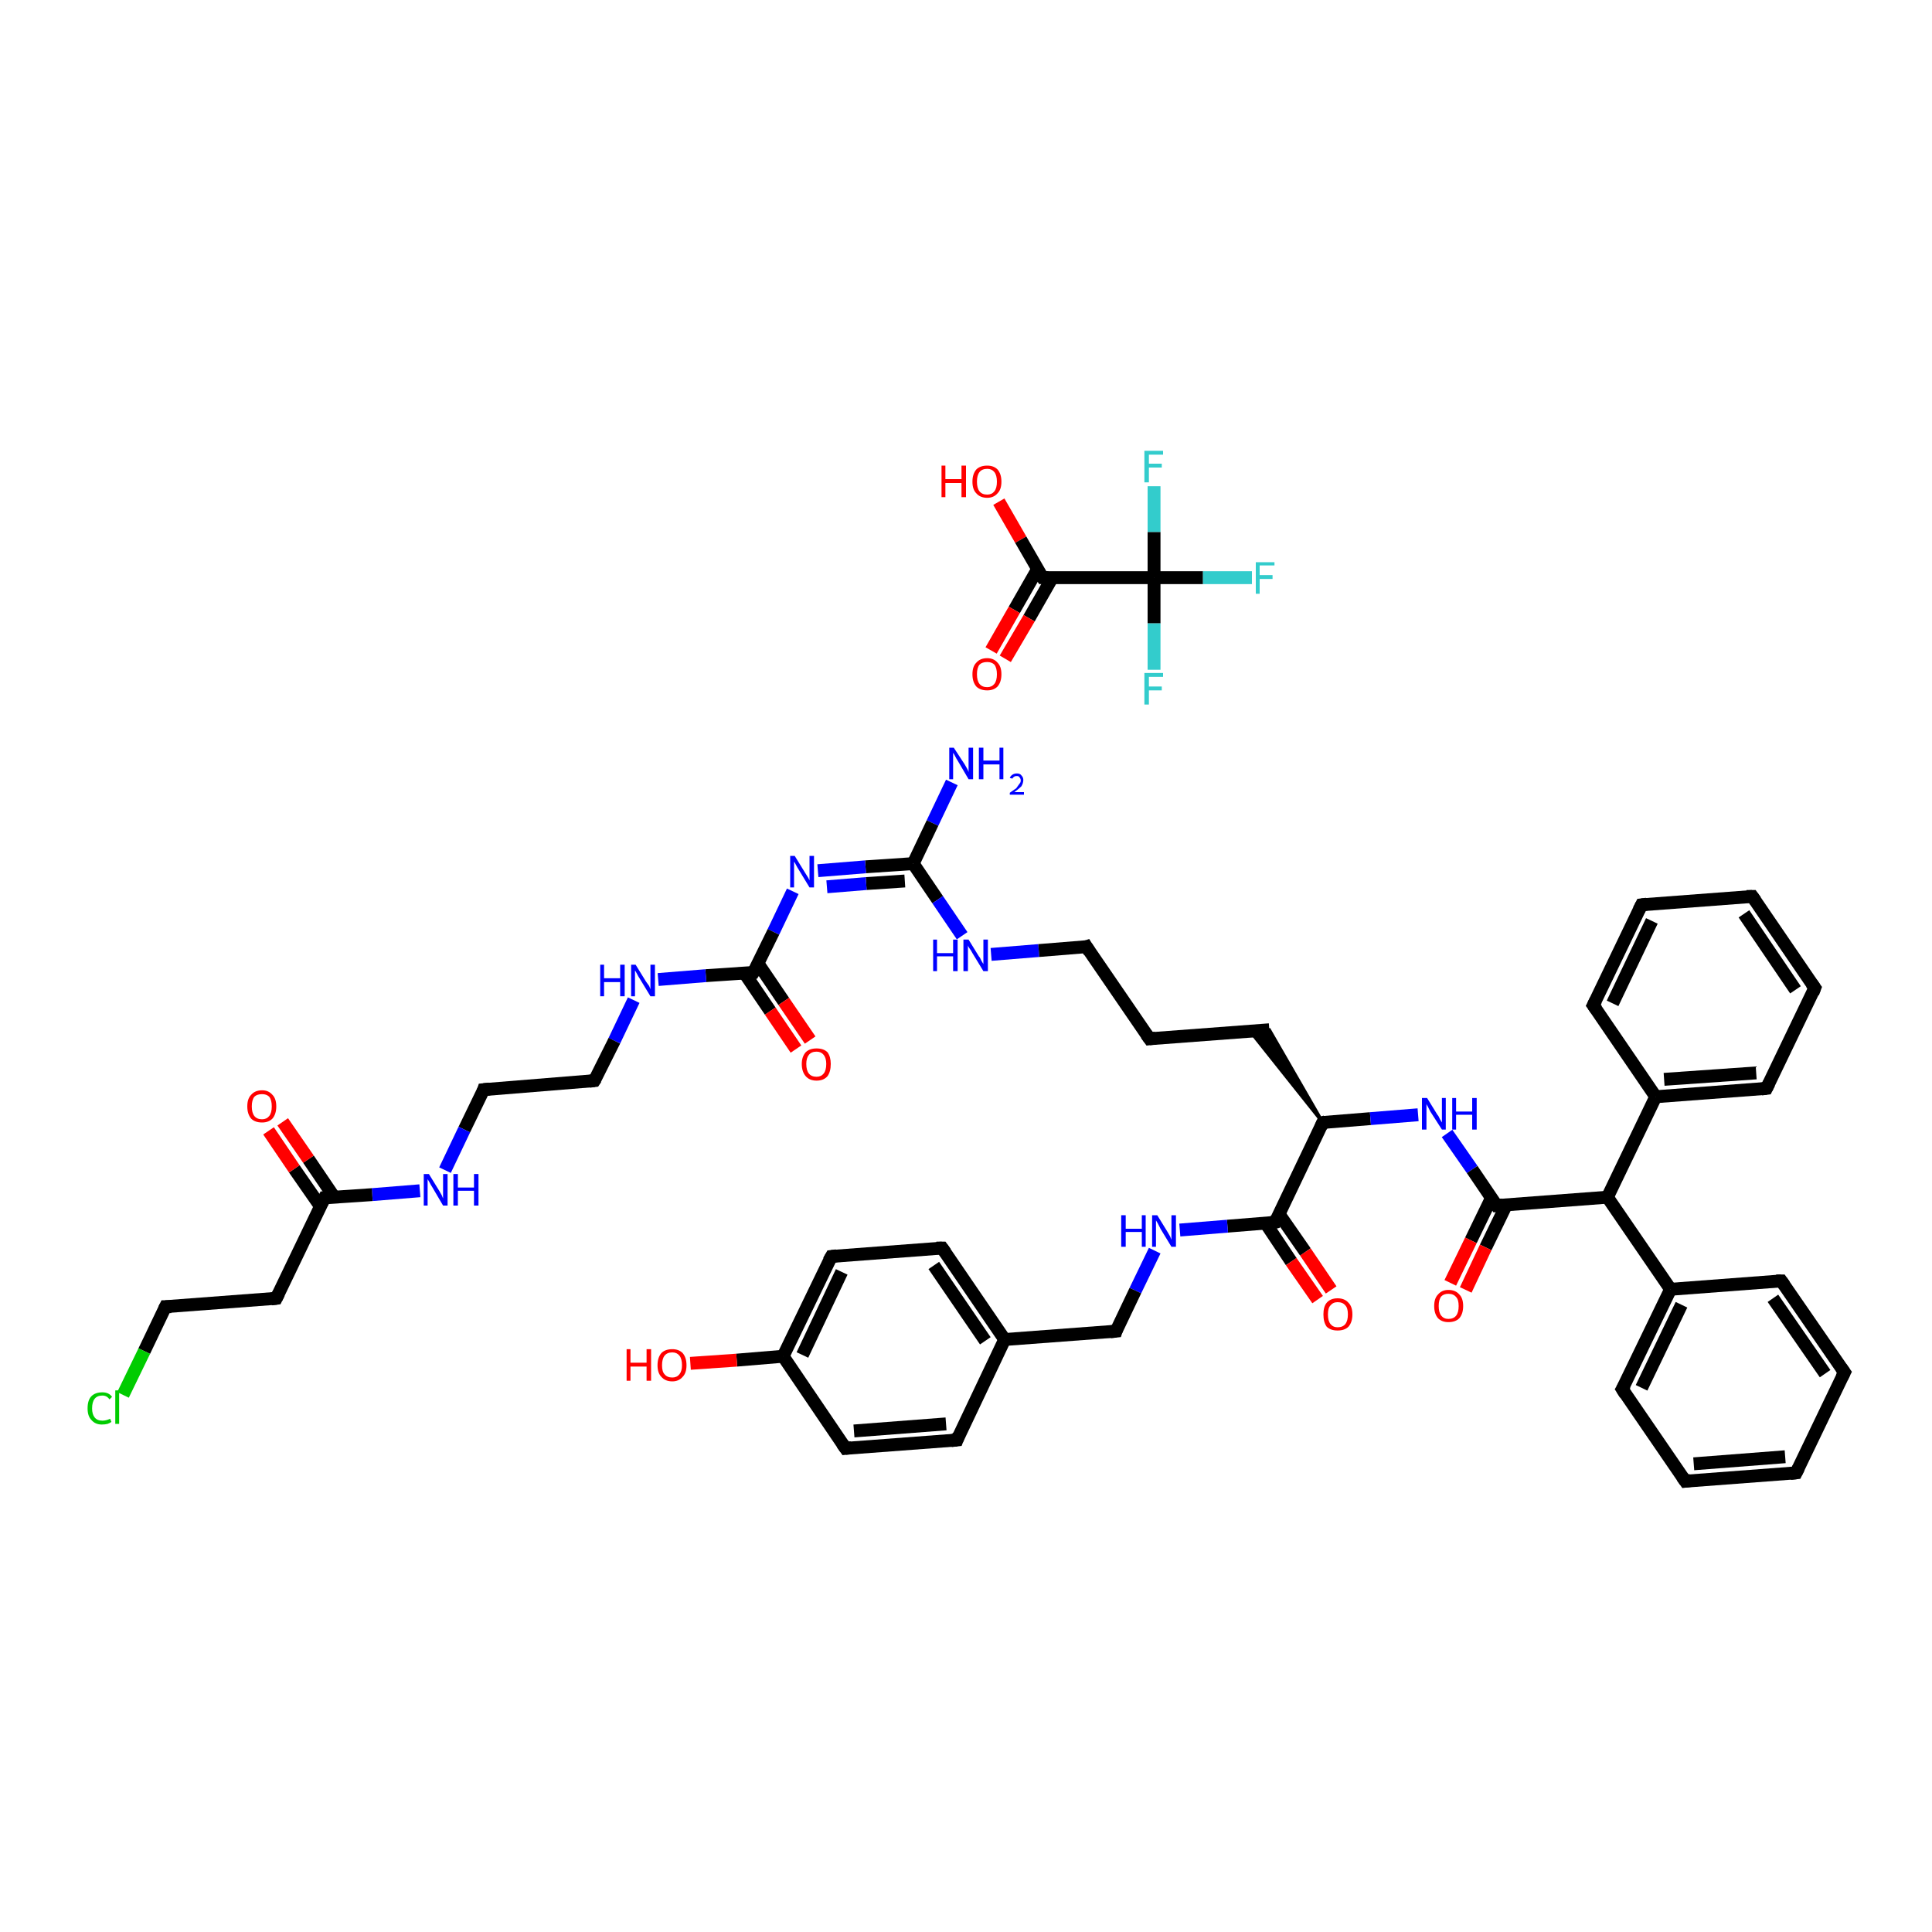 <?xml version='1.0' encoding='iso-8859-1'?>
<svg version='1.1' baseProfile='full'
              xmlns='http://www.w3.org/2000/svg'
                      xmlns:rdkit='http://www.rdkit.org/xml'
                      xmlns:xlink='http://www.w3.org/1999/xlink'
                  xml:space='preserve'
width='300px' height='300px' viewBox='0 0 300 300'>
<!-- END OF HEADER -->
<rect style='opacity:1.0;fill:#FFFFFF;stroke:none' width='300.0' height='300.0' x='0.0' y='0.0'> </rect>
<path class='bond-0 atom-0 atom-1' d='M 155.1,77.9 L 158.5,83.8' style='fill:none;fill-rule:evenodd;stroke:#FF0000;stroke-width:2.0px;stroke-linecap:butt;stroke-linejoin:miter;stroke-opacity:1' />
<path class='bond-0 atom-0 atom-1' d='M 158.5,83.8 L 161.9,89.7' style='fill:none;fill-rule:evenodd;stroke:#000000;stroke-width:2.0px;stroke-linecap:butt;stroke-linejoin:miter;stroke-opacity:1' />
<path class='bond-1 atom-1 atom-2' d='M 161.1,88.4 L 157.5,94.7' style='fill:none;fill-rule:evenodd;stroke:#000000;stroke-width:2.0px;stroke-linecap:butt;stroke-linejoin:miter;stroke-opacity:1' />
<path class='bond-1 atom-1 atom-2' d='M 157.5,94.7 L 153.9,101.0' style='fill:none;fill-rule:evenodd;stroke:#FF0000;stroke-width:2.0px;stroke-linecap:butt;stroke-linejoin:miter;stroke-opacity:1' />
<path class='bond-1 atom-1 atom-2' d='M 163.4,89.7 L 159.8,96.0' style='fill:none;fill-rule:evenodd;stroke:#000000;stroke-width:2.0px;stroke-linecap:butt;stroke-linejoin:miter;stroke-opacity:1' />
<path class='bond-1 atom-1 atom-2' d='M 159.8,96.0 L 156.1,102.3' style='fill:none;fill-rule:evenodd;stroke:#FF0000;stroke-width:2.0px;stroke-linecap:butt;stroke-linejoin:miter;stroke-opacity:1' />
<path class='bond-2 atom-1 atom-3' d='M 161.9,89.7 L 179.2,89.7' style='fill:none;fill-rule:evenodd;stroke:#000000;stroke-width:2.0px;stroke-linecap:butt;stroke-linejoin:miter;stroke-opacity:1' />
<path class='bond-3 atom-3 atom-4' d='M 179.2,89.7 L 186.8,89.7' style='fill:none;fill-rule:evenodd;stroke:#000000;stroke-width:2.0px;stroke-linecap:butt;stroke-linejoin:miter;stroke-opacity:1' />
<path class='bond-3 atom-3 atom-4' d='M 186.8,89.7 L 194.4,89.7' style='fill:none;fill-rule:evenodd;stroke:#33CCCC;stroke-width:2.0px;stroke-linecap:butt;stroke-linejoin:miter;stroke-opacity:1' />
<path class='bond-4 atom-3 atom-5' d='M 179.2,89.7 L 179.2,96.8' style='fill:none;fill-rule:evenodd;stroke:#000000;stroke-width:2.0px;stroke-linecap:butt;stroke-linejoin:miter;stroke-opacity:1' />
<path class='bond-4 atom-3 atom-5' d='M 179.2,96.8 L 179.2,104.0' style='fill:none;fill-rule:evenodd;stroke:#33CCCC;stroke-width:2.0px;stroke-linecap:butt;stroke-linejoin:miter;stroke-opacity:1' />
<path class='bond-5 atom-3 atom-6' d='M 179.2,89.7 L 179.2,82.6' style='fill:none;fill-rule:evenodd;stroke:#000000;stroke-width:2.0px;stroke-linecap:butt;stroke-linejoin:miter;stroke-opacity:1' />
<path class='bond-5 atom-3 atom-6' d='M 179.2,82.6 L 179.2,75.5' style='fill:none;fill-rule:evenodd;stroke:#33CCCC;stroke-width:2.0px;stroke-linecap:butt;stroke-linejoin:miter;stroke-opacity:1' />
<path class='bond-6 atom-7 atom-8' d='M 147.8,121.5 L 144.8,127.8' style='fill:none;fill-rule:evenodd;stroke:#0000FF;stroke-width:2.0px;stroke-linecap:butt;stroke-linejoin:miter;stroke-opacity:1' />
<path class='bond-6 atom-7 atom-8' d='M 144.8,127.8 L 141.8,134.1' style='fill:none;fill-rule:evenodd;stroke:#000000;stroke-width:2.0px;stroke-linecap:butt;stroke-linejoin:miter;stroke-opacity:1' />
<path class='bond-7 atom-8 atom-9' d='M 141.8,134.1 L 145.6,139.7' style='fill:none;fill-rule:evenodd;stroke:#000000;stroke-width:2.0px;stroke-linecap:butt;stroke-linejoin:miter;stroke-opacity:1' />
<path class='bond-7 atom-8 atom-9' d='M 145.6,139.7 L 149.4,145.3' style='fill:none;fill-rule:evenodd;stroke:#0000FF;stroke-width:2.0px;stroke-linecap:butt;stroke-linejoin:miter;stroke-opacity:1' />
<path class='bond-8 atom-9 atom-10' d='M 153.9,148.2 L 161.3,147.6' style='fill:none;fill-rule:evenodd;stroke:#0000FF;stroke-width:2.0px;stroke-linecap:butt;stroke-linejoin:miter;stroke-opacity:1' />
<path class='bond-8 atom-9 atom-10' d='M 161.3,147.6 L 168.7,147.0' style='fill:none;fill-rule:evenodd;stroke:#000000;stroke-width:2.0px;stroke-linecap:butt;stroke-linejoin:miter;stroke-opacity:1' />
<path class='bond-9 atom-10 atom-11' d='M 168.7,147.0 L 178.5,161.3' style='fill:none;fill-rule:evenodd;stroke:#000000;stroke-width:2.0px;stroke-linecap:butt;stroke-linejoin:miter;stroke-opacity:1' />
<path class='bond-10 atom-11 atom-12' d='M 178.5,161.3 L 197.1,159.9' style='fill:none;fill-rule:evenodd;stroke:#000000;stroke-width:2.0px;stroke-linecap:butt;stroke-linejoin:miter;stroke-opacity:1' />
<path class='bond-11 atom-13 atom-12' d='M 205.4,174.3 L 194.1,160.1 L 197.1,159.9 Z' style='fill:#000000;fill-rule:evenodd;fill-opacity:1;stroke:#000000;stroke-width:0.5px;stroke-linecap:butt;stroke-linejoin:miter;stroke-opacity:1;' />
<path class='bond-12 atom-13 atom-14' d='M 205.4,174.3 L 212.8,173.7' style='fill:none;fill-rule:evenodd;stroke:#000000;stroke-width:2.0px;stroke-linecap:butt;stroke-linejoin:miter;stroke-opacity:1' />
<path class='bond-12 atom-13 atom-14' d='M 212.8,173.7 L 220.2,173.1' style='fill:none;fill-rule:evenodd;stroke:#0000FF;stroke-width:2.0px;stroke-linecap:butt;stroke-linejoin:miter;stroke-opacity:1' />
<path class='bond-13 atom-14 atom-15' d='M 224.7,176.0 L 228.6,181.6' style='fill:none;fill-rule:evenodd;stroke:#0000FF;stroke-width:2.0px;stroke-linecap:butt;stroke-linejoin:miter;stroke-opacity:1' />
<path class='bond-13 atom-14 atom-15' d='M 228.6,181.6 L 232.4,187.2' style='fill:none;fill-rule:evenodd;stroke:#000000;stroke-width:2.0px;stroke-linecap:butt;stroke-linejoin:miter;stroke-opacity:1' />
<path class='bond-14 atom-15 atom-16' d='M 231.6,186.0 L 228.4,192.6' style='fill:none;fill-rule:evenodd;stroke:#000000;stroke-width:2.0px;stroke-linecap:butt;stroke-linejoin:miter;stroke-opacity:1' />
<path class='bond-14 atom-15 atom-16' d='M 228.4,192.6 L 225.2,199.2' style='fill:none;fill-rule:evenodd;stroke:#FF0000;stroke-width:2.0px;stroke-linecap:butt;stroke-linejoin:miter;stroke-opacity:1' />
<path class='bond-14 atom-15 atom-16' d='M 233.9,187.1 L 230.7,193.7' style='fill:none;fill-rule:evenodd;stroke:#000000;stroke-width:2.0px;stroke-linecap:butt;stroke-linejoin:miter;stroke-opacity:1' />
<path class='bond-14 atom-15 atom-16' d='M 230.7,193.7 L 227.6,200.3' style='fill:none;fill-rule:evenodd;stroke:#FF0000;stroke-width:2.0px;stroke-linecap:butt;stroke-linejoin:miter;stroke-opacity:1' />
<path class='bond-15 atom-15 atom-17' d='M 232.4,187.2 L 249.6,185.9' style='fill:none;fill-rule:evenodd;stroke:#000000;stroke-width:2.0px;stroke-linecap:butt;stroke-linejoin:miter;stroke-opacity:1' />
<path class='bond-16 atom-17 atom-18' d='M 249.6,185.9 L 259.4,200.2' style='fill:none;fill-rule:evenodd;stroke:#000000;stroke-width:2.0px;stroke-linecap:butt;stroke-linejoin:miter;stroke-opacity:1' />
<path class='bond-17 atom-18 atom-19' d='M 259.4,200.2 L 251.9,215.7' style='fill:none;fill-rule:evenodd;stroke:#000000;stroke-width:2.0px;stroke-linecap:butt;stroke-linejoin:miter;stroke-opacity:1' />
<path class='bond-17 atom-18 atom-19' d='M 261.1,202.6 L 254.9,215.5' style='fill:none;fill-rule:evenodd;stroke:#000000;stroke-width:2.0px;stroke-linecap:butt;stroke-linejoin:miter;stroke-opacity:1' />
<path class='bond-18 atom-19 atom-20' d='M 251.9,215.7 L 261.7,230.0' style='fill:none;fill-rule:evenodd;stroke:#000000;stroke-width:2.0px;stroke-linecap:butt;stroke-linejoin:miter;stroke-opacity:1' />
<path class='bond-19 atom-20 atom-21' d='M 261.7,230.0 L 278.9,228.7' style='fill:none;fill-rule:evenodd;stroke:#000000;stroke-width:2.0px;stroke-linecap:butt;stroke-linejoin:miter;stroke-opacity:1' />
<path class='bond-19 atom-20 atom-21' d='M 263.0,227.3 L 277.2,226.2' style='fill:none;fill-rule:evenodd;stroke:#000000;stroke-width:2.0px;stroke-linecap:butt;stroke-linejoin:miter;stroke-opacity:1' />
<path class='bond-20 atom-21 atom-22' d='M 278.9,228.7 L 286.4,213.1' style='fill:none;fill-rule:evenodd;stroke:#000000;stroke-width:2.0px;stroke-linecap:butt;stroke-linejoin:miter;stroke-opacity:1' />
<path class='bond-21 atom-22 atom-23' d='M 286.4,213.1 L 276.6,198.9' style='fill:none;fill-rule:evenodd;stroke:#000000;stroke-width:2.0px;stroke-linecap:butt;stroke-linejoin:miter;stroke-opacity:1' />
<path class='bond-21 atom-22 atom-23' d='M 283.4,213.3 L 275.3,201.6' style='fill:none;fill-rule:evenodd;stroke:#000000;stroke-width:2.0px;stroke-linecap:butt;stroke-linejoin:miter;stroke-opacity:1' />
<path class='bond-22 atom-17 atom-24' d='M 249.6,185.9 L 257.1,170.3' style='fill:none;fill-rule:evenodd;stroke:#000000;stroke-width:2.0px;stroke-linecap:butt;stroke-linejoin:miter;stroke-opacity:1' />
<path class='bond-23 atom-24 atom-25' d='M 257.1,170.3 L 274.3,169.0' style='fill:none;fill-rule:evenodd;stroke:#000000;stroke-width:2.0px;stroke-linecap:butt;stroke-linejoin:miter;stroke-opacity:1' />
<path class='bond-23 atom-24 atom-25' d='M 258.4,167.6 L 272.7,166.6' style='fill:none;fill-rule:evenodd;stroke:#000000;stroke-width:2.0px;stroke-linecap:butt;stroke-linejoin:miter;stroke-opacity:1' />
<path class='bond-24 atom-25 atom-26' d='M 274.3,169.0 L 281.8,153.4' style='fill:none;fill-rule:evenodd;stroke:#000000;stroke-width:2.0px;stroke-linecap:butt;stroke-linejoin:miter;stroke-opacity:1' />
<path class='bond-25 atom-26 atom-27' d='M 281.8,153.4 L 272.1,139.2' style='fill:none;fill-rule:evenodd;stroke:#000000;stroke-width:2.0px;stroke-linecap:butt;stroke-linejoin:miter;stroke-opacity:1' />
<path class='bond-25 atom-26 atom-27' d='M 278.8,153.7 L 270.8,141.9' style='fill:none;fill-rule:evenodd;stroke:#000000;stroke-width:2.0px;stroke-linecap:butt;stroke-linejoin:miter;stroke-opacity:1' />
<path class='bond-26 atom-27 atom-28' d='M 272.1,139.2 L 254.9,140.5' style='fill:none;fill-rule:evenodd;stroke:#000000;stroke-width:2.0px;stroke-linecap:butt;stroke-linejoin:miter;stroke-opacity:1' />
<path class='bond-27 atom-28 atom-29' d='M 254.9,140.5 L 247.4,156.1' style='fill:none;fill-rule:evenodd;stroke:#000000;stroke-width:2.0px;stroke-linecap:butt;stroke-linejoin:miter;stroke-opacity:1' />
<path class='bond-27 atom-28 atom-29' d='M 256.5,143.0 L 250.4,155.8' style='fill:none;fill-rule:evenodd;stroke:#000000;stroke-width:2.0px;stroke-linecap:butt;stroke-linejoin:miter;stroke-opacity:1' />
<path class='bond-28 atom-13 atom-30' d='M 205.4,174.3 L 198.0,189.8' style='fill:none;fill-rule:evenodd;stroke:#000000;stroke-width:2.0px;stroke-linecap:butt;stroke-linejoin:miter;stroke-opacity:1' />
<path class='bond-29 atom-30 atom-31' d='M 196.5,189.9 L 200.5,195.9' style='fill:none;fill-rule:evenodd;stroke:#000000;stroke-width:2.0px;stroke-linecap:butt;stroke-linejoin:miter;stroke-opacity:1' />
<path class='bond-29 atom-30 atom-31' d='M 200.5,195.9 L 204.6,201.8' style='fill:none;fill-rule:evenodd;stroke:#FF0000;stroke-width:2.0px;stroke-linecap:butt;stroke-linejoin:miter;stroke-opacity:1' />
<path class='bond-29 atom-30 atom-31' d='M 198.6,188.5 L 202.7,194.4' style='fill:none;fill-rule:evenodd;stroke:#000000;stroke-width:2.0px;stroke-linecap:butt;stroke-linejoin:miter;stroke-opacity:1' />
<path class='bond-29 atom-30 atom-31' d='M 202.7,194.4 L 206.7,200.3' style='fill:none;fill-rule:evenodd;stroke:#FF0000;stroke-width:2.0px;stroke-linecap:butt;stroke-linejoin:miter;stroke-opacity:1' />
<path class='bond-30 atom-30 atom-32' d='M 198.0,189.8 L 190.6,190.4' style='fill:none;fill-rule:evenodd;stroke:#000000;stroke-width:2.0px;stroke-linecap:butt;stroke-linejoin:miter;stroke-opacity:1' />
<path class='bond-30 atom-30 atom-32' d='M 190.6,190.4 L 183.2,191.0' style='fill:none;fill-rule:evenodd;stroke:#0000FF;stroke-width:2.0px;stroke-linecap:butt;stroke-linejoin:miter;stroke-opacity:1' />
<path class='bond-31 atom-32 atom-33' d='M 179.3,194.2 L 176.3,200.4' style='fill:none;fill-rule:evenodd;stroke:#0000FF;stroke-width:2.0px;stroke-linecap:butt;stroke-linejoin:miter;stroke-opacity:1' />
<path class='bond-31 atom-32 atom-33' d='M 176.3,200.4 L 173.3,206.7' style='fill:none;fill-rule:evenodd;stroke:#000000;stroke-width:2.0px;stroke-linecap:butt;stroke-linejoin:miter;stroke-opacity:1' />
<path class='bond-32 atom-33 atom-34' d='M 173.3,206.7 L 156.0,208.0' style='fill:none;fill-rule:evenodd;stroke:#000000;stroke-width:2.0px;stroke-linecap:butt;stroke-linejoin:miter;stroke-opacity:1' />
<path class='bond-33 atom-34 atom-35' d='M 156.0,208.0 L 146.3,193.8' style='fill:none;fill-rule:evenodd;stroke:#000000;stroke-width:2.0px;stroke-linecap:butt;stroke-linejoin:miter;stroke-opacity:1' />
<path class='bond-33 atom-34 atom-35' d='M 153.0,208.2 L 145.0,196.5' style='fill:none;fill-rule:evenodd;stroke:#000000;stroke-width:2.0px;stroke-linecap:butt;stroke-linejoin:miter;stroke-opacity:1' />
<path class='bond-34 atom-35 atom-36' d='M 146.3,193.8 L 129.1,195.1' style='fill:none;fill-rule:evenodd;stroke:#000000;stroke-width:2.0px;stroke-linecap:butt;stroke-linejoin:miter;stroke-opacity:1' />
<path class='bond-35 atom-36 atom-37' d='M 129.1,195.1 L 121.6,210.6' style='fill:none;fill-rule:evenodd;stroke:#000000;stroke-width:2.0px;stroke-linecap:butt;stroke-linejoin:miter;stroke-opacity:1' />
<path class='bond-35 atom-36 atom-37' d='M 130.7,197.5 L 124.6,210.4' style='fill:none;fill-rule:evenodd;stroke:#000000;stroke-width:2.0px;stroke-linecap:butt;stroke-linejoin:miter;stroke-opacity:1' />
<path class='bond-36 atom-37 atom-38' d='M 121.6,210.6 L 114.4,211.2' style='fill:none;fill-rule:evenodd;stroke:#000000;stroke-width:2.0px;stroke-linecap:butt;stroke-linejoin:miter;stroke-opacity:1' />
<path class='bond-36 atom-37 atom-38' d='M 114.4,211.2 L 107.2,211.7' style='fill:none;fill-rule:evenodd;stroke:#FF0000;stroke-width:2.0px;stroke-linecap:butt;stroke-linejoin:miter;stroke-opacity:1' />
<path class='bond-37 atom-37 atom-39' d='M 121.6,210.6 L 131.3,224.9' style='fill:none;fill-rule:evenodd;stroke:#000000;stroke-width:2.0px;stroke-linecap:butt;stroke-linejoin:miter;stroke-opacity:1' />
<path class='bond-38 atom-39 atom-40' d='M 131.3,224.9 L 148.6,223.6' style='fill:none;fill-rule:evenodd;stroke:#000000;stroke-width:2.0px;stroke-linecap:butt;stroke-linejoin:miter;stroke-opacity:1' />
<path class='bond-38 atom-39 atom-40' d='M 132.6,222.2 L 146.9,221.1' style='fill:none;fill-rule:evenodd;stroke:#000000;stroke-width:2.0px;stroke-linecap:butt;stroke-linejoin:miter;stroke-opacity:1' />
<path class='bond-39 atom-8 atom-41' d='M 141.8,134.1 L 134.4,134.6' style='fill:none;fill-rule:evenodd;stroke:#000000;stroke-width:2.0px;stroke-linecap:butt;stroke-linejoin:miter;stroke-opacity:1' />
<path class='bond-39 atom-8 atom-41' d='M 134.4,134.6 L 127.0,135.2' style='fill:none;fill-rule:evenodd;stroke:#0000FF;stroke-width:2.0px;stroke-linecap:butt;stroke-linejoin:miter;stroke-opacity:1' />
<path class='bond-39 atom-8 atom-41' d='M 140.5,136.8 L 134.5,137.2' style='fill:none;fill-rule:evenodd;stroke:#000000;stroke-width:2.0px;stroke-linecap:butt;stroke-linejoin:miter;stroke-opacity:1' />
<path class='bond-39 atom-8 atom-41' d='M 134.5,137.2 L 128.4,137.7' style='fill:none;fill-rule:evenodd;stroke:#0000FF;stroke-width:2.0px;stroke-linecap:butt;stroke-linejoin:miter;stroke-opacity:1' />
<path class='bond-40 atom-41 atom-42' d='M 123.1,138.4 L 120.1,144.7' style='fill:none;fill-rule:evenodd;stroke:#0000FF;stroke-width:2.0px;stroke-linecap:butt;stroke-linejoin:miter;stroke-opacity:1' />
<path class='bond-40 atom-41 atom-42' d='M 120.1,144.7 L 117.0,151.0' style='fill:none;fill-rule:evenodd;stroke:#000000;stroke-width:2.0px;stroke-linecap:butt;stroke-linejoin:miter;stroke-opacity:1' />
<path class='bond-41 atom-42 atom-43' d='M 115.6,151.1 L 119.6,157.0' style='fill:none;fill-rule:evenodd;stroke:#000000;stroke-width:2.0px;stroke-linecap:butt;stroke-linejoin:miter;stroke-opacity:1' />
<path class='bond-41 atom-42 atom-43' d='M 119.6,157.0 L 123.6,162.9' style='fill:none;fill-rule:evenodd;stroke:#FF0000;stroke-width:2.0px;stroke-linecap:butt;stroke-linejoin:miter;stroke-opacity:1' />
<path class='bond-41 atom-42 atom-43' d='M 117.7,149.6 L 121.7,155.5' style='fill:none;fill-rule:evenodd;stroke:#000000;stroke-width:2.0px;stroke-linecap:butt;stroke-linejoin:miter;stroke-opacity:1' />
<path class='bond-41 atom-42 atom-43' d='M 121.7,155.5 L 125.8,161.5' style='fill:none;fill-rule:evenodd;stroke:#FF0000;stroke-width:2.0px;stroke-linecap:butt;stroke-linejoin:miter;stroke-opacity:1' />
<path class='bond-42 atom-42 atom-44' d='M 117.0,151.0 L 109.6,151.5' style='fill:none;fill-rule:evenodd;stroke:#000000;stroke-width:2.0px;stroke-linecap:butt;stroke-linejoin:miter;stroke-opacity:1' />
<path class='bond-42 atom-42 atom-44' d='M 109.6,151.5 L 102.2,152.1' style='fill:none;fill-rule:evenodd;stroke:#0000FF;stroke-width:2.0px;stroke-linecap:butt;stroke-linejoin:miter;stroke-opacity:1' />
<path class='bond-43 atom-44 atom-45' d='M 98.4,155.3 L 95.4,161.6' style='fill:none;fill-rule:evenodd;stroke:#0000FF;stroke-width:2.0px;stroke-linecap:butt;stroke-linejoin:miter;stroke-opacity:1' />
<path class='bond-43 atom-44 atom-45' d='M 95.4,161.6 L 92.3,167.8' style='fill:none;fill-rule:evenodd;stroke:#000000;stroke-width:2.0px;stroke-linecap:butt;stroke-linejoin:miter;stroke-opacity:1' />
<path class='bond-44 atom-45 atom-46' d='M 92.3,167.8 L 75.1,169.2' style='fill:none;fill-rule:evenodd;stroke:#000000;stroke-width:2.0px;stroke-linecap:butt;stroke-linejoin:miter;stroke-opacity:1' />
<path class='bond-45 atom-46 atom-47' d='M 75.1,169.2 L 72.1,175.4' style='fill:none;fill-rule:evenodd;stroke:#000000;stroke-width:2.0px;stroke-linecap:butt;stroke-linejoin:miter;stroke-opacity:1' />
<path class='bond-45 atom-46 atom-47' d='M 72.1,175.4 L 69.1,181.7' style='fill:none;fill-rule:evenodd;stroke:#0000FF;stroke-width:2.0px;stroke-linecap:butt;stroke-linejoin:miter;stroke-opacity:1' />
<path class='bond-46 atom-47 atom-48' d='M 65.2,184.9 L 57.8,185.5' style='fill:none;fill-rule:evenodd;stroke:#0000FF;stroke-width:2.0px;stroke-linecap:butt;stroke-linejoin:miter;stroke-opacity:1' />
<path class='bond-46 atom-47 atom-48' d='M 57.8,185.5 L 50.4,186.0' style='fill:none;fill-rule:evenodd;stroke:#000000;stroke-width:2.0px;stroke-linecap:butt;stroke-linejoin:miter;stroke-opacity:1' />
<path class='bond-47 atom-48 atom-49' d='M 51.9,185.9 L 47.9,180.0' style='fill:none;fill-rule:evenodd;stroke:#000000;stroke-width:2.0px;stroke-linecap:butt;stroke-linejoin:miter;stroke-opacity:1' />
<path class='bond-47 atom-48 atom-49' d='M 47.9,180.0 L 43.9,174.2' style='fill:none;fill-rule:evenodd;stroke:#FF0000;stroke-width:2.0px;stroke-linecap:butt;stroke-linejoin:miter;stroke-opacity:1' />
<path class='bond-47 atom-48 atom-49' d='M 49.8,187.4 L 45.7,181.5' style='fill:none;fill-rule:evenodd;stroke:#000000;stroke-width:2.0px;stroke-linecap:butt;stroke-linejoin:miter;stroke-opacity:1' />
<path class='bond-47 atom-48 atom-49' d='M 45.7,181.5 L 41.7,175.6' style='fill:none;fill-rule:evenodd;stroke:#FF0000;stroke-width:2.0px;stroke-linecap:butt;stroke-linejoin:miter;stroke-opacity:1' />
<path class='bond-48 atom-48 atom-50' d='M 50.4,186.0 L 42.9,201.6' style='fill:none;fill-rule:evenodd;stroke:#000000;stroke-width:2.0px;stroke-linecap:butt;stroke-linejoin:miter;stroke-opacity:1' />
<path class='bond-49 atom-50 atom-51' d='M 42.9,201.6 L 25.7,202.9' style='fill:none;fill-rule:evenodd;stroke:#000000;stroke-width:2.0px;stroke-linecap:butt;stroke-linejoin:miter;stroke-opacity:1' />
<path class='bond-50 atom-51 atom-52' d='M 25.7,202.9 L 22.4,209.8' style='fill:none;fill-rule:evenodd;stroke:#000000;stroke-width:2.0px;stroke-linecap:butt;stroke-linejoin:miter;stroke-opacity:1' />
<path class='bond-50 atom-51 atom-52' d='M 22.4,209.8 L 19.1,216.6' style='fill:none;fill-rule:evenodd;stroke:#00CC00;stroke-width:2.0px;stroke-linecap:butt;stroke-linejoin:miter;stroke-opacity:1' />
<path class='bond-51 atom-23 atom-18' d='M 276.6,198.9 L 259.4,200.2' style='fill:none;fill-rule:evenodd;stroke:#000000;stroke-width:2.0px;stroke-linecap:butt;stroke-linejoin:miter;stroke-opacity:1' />
<path class='bond-52 atom-29 atom-24' d='M 247.4,156.1 L 257.1,170.3' style='fill:none;fill-rule:evenodd;stroke:#000000;stroke-width:2.0px;stroke-linecap:butt;stroke-linejoin:miter;stroke-opacity:1' />
<path class='bond-53 atom-40 atom-34' d='M 148.6,223.6 L 156.0,208.0' style='fill:none;fill-rule:evenodd;stroke:#000000;stroke-width:2.0px;stroke-linecap:butt;stroke-linejoin:miter;stroke-opacity:1' />
<path d='M 161.7,89.4 L 161.9,89.7 L 162.8,89.7' style='fill:none;stroke:#000000;stroke-width:2.0px;stroke-linecap:butt;stroke-linejoin:miter;stroke-opacity:1;' />
<path d='M 168.4,147.1 L 168.7,147.0 L 169.2,147.8' style='fill:none;stroke:#000000;stroke-width:2.0px;stroke-linecap:butt;stroke-linejoin:miter;stroke-opacity:1;' />
<path d='M 178.0,160.6 L 178.5,161.3 L 179.4,161.2' style='fill:none;stroke:#000000;stroke-width:2.0px;stroke-linecap:butt;stroke-linejoin:miter;stroke-opacity:1;' />
<path d='M 205.8,174.2 L 205.4,174.3 L 205.1,175.0' style='fill:none;stroke:#000000;stroke-width:2.0px;stroke-linecap:butt;stroke-linejoin:miter;stroke-opacity:1;' />
<path d='M 232.2,186.9 L 232.4,187.2 L 233.3,187.1' style='fill:none;stroke:#000000;stroke-width:2.0px;stroke-linecap:butt;stroke-linejoin:miter;stroke-opacity:1;' />
<path d='M 252.3,215.0 L 251.9,215.7 L 252.4,216.5' style='fill:none;stroke:#000000;stroke-width:2.0px;stroke-linecap:butt;stroke-linejoin:miter;stroke-opacity:1;' />
<path d='M 261.2,229.3 L 261.7,230.0 L 262.5,229.9' style='fill:none;stroke:#000000;stroke-width:2.0px;stroke-linecap:butt;stroke-linejoin:miter;stroke-opacity:1;' />
<path d='M 278.0,228.8 L 278.9,228.7 L 279.3,227.9' style='fill:none;stroke:#000000;stroke-width:2.0px;stroke-linecap:butt;stroke-linejoin:miter;stroke-opacity:1;' />
<path d='M 286.0,213.9 L 286.4,213.1 L 285.9,212.4' style='fill:none;stroke:#000000;stroke-width:2.0px;stroke-linecap:butt;stroke-linejoin:miter;stroke-opacity:1;' />
<path d='M 277.1,199.6 L 276.6,198.9 L 275.8,198.9' style='fill:none;stroke:#000000;stroke-width:2.0px;stroke-linecap:butt;stroke-linejoin:miter;stroke-opacity:1;' />
<path d='M 273.5,169.1 L 274.3,169.0 L 274.7,168.2' style='fill:none;stroke:#000000;stroke-width:2.0px;stroke-linecap:butt;stroke-linejoin:miter;stroke-opacity:1;' />
<path d='M 281.5,154.2 L 281.8,153.4 L 281.3,152.7' style='fill:none;stroke:#000000;stroke-width:2.0px;stroke-linecap:butt;stroke-linejoin:miter;stroke-opacity:1;' />
<path d='M 272.6,139.9 L 272.1,139.2 L 271.2,139.2' style='fill:none;stroke:#000000;stroke-width:2.0px;stroke-linecap:butt;stroke-linejoin:miter;stroke-opacity:1;' />
<path d='M 255.7,140.4 L 254.9,140.5 L 254.5,141.3' style='fill:none;stroke:#000000;stroke-width:2.0px;stroke-linecap:butt;stroke-linejoin:miter;stroke-opacity:1;' />
<path d='M 247.8,155.3 L 247.4,156.1 L 247.9,156.8' style='fill:none;stroke:#000000;stroke-width:2.0px;stroke-linecap:butt;stroke-linejoin:miter;stroke-opacity:1;' />
<path d='M 198.3,189.1 L 198.0,189.8 L 197.6,189.9' style='fill:none;stroke:#000000;stroke-width:2.0px;stroke-linecap:butt;stroke-linejoin:miter;stroke-opacity:1;' />
<path d='M 173.4,206.4 L 173.3,206.7 L 172.4,206.8' style='fill:none;stroke:#000000;stroke-width:2.0px;stroke-linecap:butt;stroke-linejoin:miter;stroke-opacity:1;' />
<path d='M 146.8,194.5 L 146.3,193.8 L 145.4,193.8' style='fill:none;stroke:#000000;stroke-width:2.0px;stroke-linecap:butt;stroke-linejoin:miter;stroke-opacity:1;' />
<path d='M 129.9,195.0 L 129.1,195.1 L 128.7,195.8' style='fill:none;stroke:#000000;stroke-width:2.0px;stroke-linecap:butt;stroke-linejoin:miter;stroke-opacity:1;' />
<path d='M 130.8,224.2 L 131.3,224.9 L 132.2,224.8' style='fill:none;stroke:#000000;stroke-width:2.0px;stroke-linecap:butt;stroke-linejoin:miter;stroke-opacity:1;' />
<path d='M 147.7,223.7 L 148.6,223.6 L 148.9,222.8' style='fill:none;stroke:#000000;stroke-width:2.0px;stroke-linecap:butt;stroke-linejoin:miter;stroke-opacity:1;' />
<path d='M 117.2,150.7 L 117.0,151.0 L 116.7,151.0' style='fill:none;stroke:#000000;stroke-width:2.0px;stroke-linecap:butt;stroke-linejoin:miter;stroke-opacity:1;' />
<path d='M 92.5,167.5 L 92.3,167.8 L 91.5,167.9' style='fill:none;stroke:#000000;stroke-width:2.0px;stroke-linecap:butt;stroke-linejoin:miter;stroke-opacity:1;' />
<path d='M 76.0,169.1 L 75.1,169.2 L 75.0,169.5' style='fill:none;stroke:#000000;stroke-width:2.0px;stroke-linecap:butt;stroke-linejoin:miter;stroke-opacity:1;' />
<path d='M 50.8,186.0 L 50.4,186.0 L 50.0,186.8' style='fill:none;stroke:#000000;stroke-width:2.0px;stroke-linecap:butt;stroke-linejoin:miter;stroke-opacity:1;' />
<path d='M 43.3,200.8 L 42.9,201.6 L 42.1,201.7' style='fill:none;stroke:#000000;stroke-width:2.0px;stroke-linecap:butt;stroke-linejoin:miter;stroke-opacity:1;' />
<path d='M 26.6,202.9 L 25.7,202.9 L 25.5,203.3' style='fill:none;stroke:#000000;stroke-width:2.0px;stroke-linecap:butt;stroke-linejoin:miter;stroke-opacity:1;' />
<path class='atom-0' d='M 146.2 72.3
L 146.8 72.3
L 146.8 74.4
L 149.3 74.4
L 149.3 72.3
L 150.0 72.3
L 150.0 77.2
L 149.3 77.2
L 149.3 75.0
L 146.8 75.0
L 146.8 77.2
L 146.2 77.2
L 146.2 72.3
' fill='#FF0000'/>
<path class='atom-0' d='M 151.0 74.8
Q 151.0 73.6, 151.6 72.9
Q 152.2 72.3, 153.3 72.3
Q 154.3 72.3, 154.9 72.9
Q 155.5 73.6, 155.5 74.8
Q 155.5 76.0, 154.9 76.6
Q 154.3 77.3, 153.3 77.3
Q 152.2 77.3, 151.6 76.6
Q 151.0 76.0, 151.0 74.8
M 153.3 76.8
Q 154.0 76.8, 154.4 76.3
Q 154.8 75.8, 154.8 74.8
Q 154.8 73.8, 154.4 73.3
Q 154.0 72.8, 153.3 72.8
Q 152.5 72.8, 152.1 73.3
Q 151.7 73.8, 151.7 74.8
Q 151.7 75.8, 152.1 76.3
Q 152.5 76.8, 153.3 76.8
' fill='#FF0000'/>
<path class='atom-2' d='M 151.0 104.7
Q 151.0 103.5, 151.6 102.9
Q 152.2 102.2, 153.3 102.2
Q 154.3 102.2, 154.9 102.9
Q 155.5 103.5, 155.5 104.7
Q 155.5 105.9, 154.9 106.6
Q 154.3 107.2, 153.3 107.2
Q 152.2 107.2, 151.6 106.6
Q 151.0 105.9, 151.0 104.7
M 153.3 106.7
Q 154.0 106.7, 154.4 106.2
Q 154.8 105.7, 154.8 104.7
Q 154.8 103.7, 154.4 103.2
Q 154.0 102.8, 153.3 102.8
Q 152.5 102.8, 152.1 103.2
Q 151.7 103.7, 151.7 104.7
Q 151.7 105.7, 152.1 106.2
Q 152.5 106.7, 153.3 106.7
' fill='#FF0000'/>
<path class='atom-4' d='M 195.0 87.3
L 197.9 87.3
L 197.9 87.8
L 195.6 87.8
L 195.6 89.3
L 197.6 89.3
L 197.6 89.9
L 195.6 89.9
L 195.6 92.2
L 195.0 92.2
L 195.0 87.3
' fill='#33CCCC'/>
<path class='atom-5' d='M 177.7 104.5
L 180.6 104.5
L 180.6 105.1
L 178.4 105.1
L 178.4 106.6
L 180.4 106.6
L 180.4 107.2
L 178.4 107.2
L 178.4 109.4
L 177.7 109.4
L 177.7 104.5
' fill='#33CCCC'/>
<path class='atom-6' d='M 177.7 70.0
L 180.6 70.0
L 180.6 70.6
L 178.4 70.6
L 178.4 72.0
L 180.4 72.0
L 180.4 72.6
L 178.4 72.6
L 178.4 74.9
L 177.7 74.9
L 177.7 70.0
' fill='#33CCCC'/>
<path class='atom-7' d='M 148.1 116.1
L 149.8 118.7
Q 149.9 118.9, 150.2 119.4
Q 150.4 119.8, 150.4 119.9
L 150.4 116.1
L 151.1 116.1
L 151.1 121.0
L 150.4 121.0
L 148.7 118.1
Q 148.5 117.8, 148.3 117.4
Q 148.1 117.0, 148.0 116.9
L 148.0 121.0
L 147.4 121.0
L 147.4 116.1
L 148.1 116.1
' fill='#0000FF'/>
<path class='atom-7' d='M 152.0 116.1
L 152.7 116.1
L 152.7 118.1
L 155.2 118.1
L 155.2 116.1
L 155.8 116.1
L 155.8 121.0
L 155.2 121.0
L 155.2 118.7
L 152.7 118.7
L 152.7 121.0
L 152.0 121.0
L 152.0 116.1
' fill='#0000FF'/>
<path class='atom-7' d='M 156.8 120.8
Q 156.9 120.5, 157.2 120.3
Q 157.5 120.1, 157.9 120.1
Q 158.4 120.1, 158.6 120.4
Q 158.9 120.7, 158.9 121.1
Q 158.9 121.6, 158.6 122.1
Q 158.2 122.5, 157.5 123.0
L 159.0 123.0
L 159.0 123.4
L 156.8 123.4
L 156.8 123.1
Q 157.4 122.7, 157.8 122.4
Q 158.1 122.0, 158.3 121.7
Q 158.5 121.5, 158.5 121.2
Q 158.5 120.9, 158.3 120.7
Q 158.2 120.5, 157.9 120.5
Q 157.6 120.5, 157.5 120.6
Q 157.3 120.7, 157.2 120.9
L 156.8 120.8
' fill='#0000FF'/>
<path class='atom-9' d='M 144.9 145.9
L 145.5 145.9
L 145.5 148.0
L 148.0 148.0
L 148.0 145.9
L 148.7 145.9
L 148.7 150.8
L 148.0 150.8
L 148.0 148.5
L 145.5 148.5
L 145.5 150.8
L 144.9 150.8
L 144.9 145.9
' fill='#0000FF'/>
<path class='atom-9' d='M 150.4 145.9
L 152.0 148.5
Q 152.2 148.7, 152.4 149.2
Q 152.7 149.7, 152.7 149.7
L 152.7 145.9
L 153.4 145.9
L 153.4 150.8
L 152.7 150.8
L 151.0 148.0
Q 150.8 147.6, 150.5 147.2
Q 150.3 146.9, 150.3 146.8
L 150.3 150.8
L 149.6 150.8
L 149.6 145.9
L 150.4 145.9
' fill='#0000FF'/>
<path class='atom-14' d='M 221.6 170.5
L 223.2 173.1
Q 223.4 173.3, 223.6 173.8
Q 223.9 174.3, 223.9 174.3
L 223.9 170.5
L 224.5 170.5
L 224.5 175.4
L 223.9 175.4
L 222.1 172.6
Q 221.9 172.2, 221.7 171.8
Q 221.5 171.5, 221.5 171.4
L 221.5 175.4
L 220.8 175.4
L 220.8 170.5
L 221.6 170.5
' fill='#0000FF'/>
<path class='atom-14' d='M 225.5 170.5
L 226.1 170.5
L 226.1 172.6
L 228.6 172.6
L 228.6 170.5
L 229.3 170.5
L 229.3 175.4
L 228.6 175.4
L 228.6 173.1
L 226.1 173.1
L 226.1 175.4
L 225.5 175.4
L 225.5 170.5
' fill='#0000FF'/>
<path class='atom-16' d='M 222.7 202.8
Q 222.7 201.6, 223.3 201.0
Q 223.9 200.3, 224.9 200.3
Q 226.0 200.3, 226.6 201.0
Q 227.2 201.6, 227.2 202.8
Q 227.2 204.0, 226.6 204.7
Q 226.0 205.3, 224.9 205.3
Q 223.9 205.3, 223.3 204.7
Q 222.7 204.0, 222.7 202.8
M 224.9 204.8
Q 225.7 204.8, 226.1 204.3
Q 226.5 203.8, 226.5 202.8
Q 226.5 201.8, 226.1 201.4
Q 225.7 200.9, 224.9 200.9
Q 224.2 200.9, 223.8 201.3
Q 223.4 201.8, 223.4 202.8
Q 223.4 203.8, 223.8 204.3
Q 224.2 204.8, 224.9 204.8
' fill='#FF0000'/>
<path class='atom-31' d='M 205.5 204.1
Q 205.5 202.9, 206.0 202.3
Q 206.6 201.6, 207.7 201.6
Q 208.8 201.6, 209.4 202.3
Q 210.0 202.9, 210.0 204.1
Q 210.0 205.3, 209.4 206.0
Q 208.8 206.6, 207.7 206.6
Q 206.6 206.6, 206.0 206.0
Q 205.5 205.3, 205.5 204.1
M 207.7 206.1
Q 208.5 206.1, 208.9 205.6
Q 209.3 205.1, 209.3 204.1
Q 209.3 203.1, 208.9 202.7
Q 208.5 202.2, 207.7 202.2
Q 207.0 202.2, 206.6 202.7
Q 206.2 203.1, 206.2 204.1
Q 206.2 205.1, 206.6 205.6
Q 207.0 206.1, 207.7 206.1
' fill='#FF0000'/>
<path class='atom-32' d='M 174.1 188.7
L 174.8 188.7
L 174.8 190.8
L 177.3 190.8
L 177.3 188.7
L 177.9 188.7
L 177.9 193.6
L 177.3 193.6
L 177.3 191.3
L 174.8 191.3
L 174.8 193.6
L 174.1 193.6
L 174.1 188.7
' fill='#0000FF'/>
<path class='atom-32' d='M 179.7 188.7
L 181.3 191.3
Q 181.4 191.5, 181.7 192.0
Q 181.9 192.5, 181.9 192.5
L 181.9 188.7
L 182.6 188.7
L 182.6 193.6
L 181.9 193.6
L 180.2 190.8
Q 180.0 190.4, 179.8 190.0
Q 179.6 189.7, 179.5 189.5
L 179.5 193.6
L 178.9 193.6
L 178.9 188.7
L 179.7 188.7
' fill='#0000FF'/>
<path class='atom-38' d='M 97.3 209.5
L 97.9 209.5
L 97.9 211.6
L 100.4 211.6
L 100.4 209.5
L 101.1 209.5
L 101.1 214.4
L 100.4 214.4
L 100.4 212.2
L 97.9 212.2
L 97.9 214.4
L 97.3 214.4
L 97.3 209.5
' fill='#FF0000'/>
<path class='atom-38' d='M 102.1 212.0
Q 102.1 210.8, 102.7 210.1
Q 103.3 209.5, 104.4 209.5
Q 105.4 209.5, 106.0 210.1
Q 106.6 210.8, 106.6 212.0
Q 106.6 213.2, 106.0 213.8
Q 105.4 214.5, 104.4 214.5
Q 103.3 214.5, 102.7 213.8
Q 102.1 213.2, 102.1 212.0
M 104.4 213.9
Q 105.1 213.9, 105.5 213.4
Q 105.9 212.9, 105.9 212.0
Q 105.9 211.0, 105.5 210.5
Q 105.1 210.0, 104.4 210.0
Q 103.6 210.0, 103.2 210.5
Q 102.8 211.0, 102.8 212.0
Q 102.8 213.0, 103.2 213.4
Q 103.6 213.9, 104.4 213.9
' fill='#FF0000'/>
<path class='atom-41' d='M 123.4 132.9
L 125.0 135.5
Q 125.2 135.8, 125.5 136.3
Q 125.7 136.7, 125.7 136.7
L 125.7 132.9
L 126.4 132.9
L 126.4 137.8
L 125.7 137.8
L 124.0 135.0
Q 123.8 134.7, 123.6 134.3
Q 123.4 133.9, 123.3 133.8
L 123.3 137.8
L 122.7 137.8
L 122.7 132.9
L 123.4 132.9
' fill='#0000FF'/>
<path class='atom-43' d='M 124.5 165.2
Q 124.5 164.1, 125.1 163.4
Q 125.7 162.8, 126.8 162.8
Q 127.9 162.8, 128.5 163.4
Q 129.0 164.1, 129.0 165.2
Q 129.0 166.4, 128.5 167.1
Q 127.9 167.8, 126.8 167.8
Q 125.7 167.8, 125.1 167.1
Q 124.5 166.4, 124.5 165.2
M 126.8 167.2
Q 127.5 167.2, 127.9 166.7
Q 128.3 166.2, 128.3 165.2
Q 128.3 164.3, 127.9 163.8
Q 127.5 163.3, 126.8 163.3
Q 126.0 163.3, 125.6 163.8
Q 125.2 164.3, 125.2 165.2
Q 125.2 166.2, 125.6 166.7
Q 126.0 167.2, 126.8 167.2
' fill='#FF0000'/>
<path class='atom-44' d='M 93.2 149.8
L 93.8 149.8
L 93.8 151.9
L 96.3 151.9
L 96.3 149.8
L 97.0 149.8
L 97.0 154.7
L 96.3 154.7
L 96.3 152.5
L 93.8 152.5
L 93.8 154.7
L 93.2 154.7
L 93.2 149.8
' fill='#0000FF'/>
<path class='atom-44' d='M 98.7 149.8
L 100.3 152.4
Q 100.5 152.7, 100.8 153.1
Q 101.0 153.6, 101.0 153.6
L 101.0 149.8
L 101.7 149.8
L 101.7 154.7
L 101.0 154.7
L 99.3 151.9
Q 99.1 151.6, 98.9 151.2
Q 98.7 150.8, 98.6 150.7
L 98.6 154.7
L 98.0 154.7
L 98.0 149.8
L 98.7 149.8
' fill='#0000FF'/>
<path class='atom-47' d='M 66.6 182.3
L 68.2 184.9
Q 68.3 185.1, 68.6 185.6
Q 68.8 186.1, 68.8 186.1
L 68.8 182.3
L 69.5 182.3
L 69.5 187.2
L 68.8 187.2
L 67.1 184.3
Q 66.9 184.0, 66.7 183.6
Q 66.5 183.3, 66.4 183.1
L 66.4 187.2
L 65.8 187.2
L 65.8 182.3
L 66.6 182.3
' fill='#0000FF'/>
<path class='atom-47' d='M 70.4 182.3
L 71.1 182.3
L 71.1 184.4
L 73.6 184.4
L 73.6 182.3
L 74.3 182.3
L 74.3 187.2
L 73.6 187.2
L 73.6 184.9
L 71.1 184.9
L 71.1 187.2
L 70.4 187.2
L 70.4 182.3
' fill='#0000FF'/>
<path class='atom-49' d='M 38.4 171.8
Q 38.4 170.6, 39.0 170.0
Q 39.6 169.3, 40.7 169.3
Q 41.7 169.3, 42.3 170.0
Q 42.9 170.6, 42.9 171.8
Q 42.9 173.0, 42.3 173.7
Q 41.7 174.3, 40.7 174.3
Q 39.6 174.3, 39.0 173.7
Q 38.4 173.0, 38.4 171.8
M 40.7 173.8
Q 41.4 173.8, 41.8 173.3
Q 42.2 172.8, 42.2 171.8
Q 42.2 170.8, 41.8 170.3
Q 41.4 169.9, 40.7 169.9
Q 39.9 169.9, 39.5 170.3
Q 39.1 170.8, 39.1 171.8
Q 39.1 172.8, 39.5 173.3
Q 39.9 173.8, 40.7 173.8
' fill='#FF0000'/>
<path class='atom-52' d='M 13.6 218.7
Q 13.6 217.4, 14.2 216.8
Q 14.8 216.2, 15.9 216.2
Q 16.9 216.2, 17.4 216.9
L 17.0 217.3
Q 16.6 216.7, 15.9 216.7
Q 15.1 216.7, 14.7 217.2
Q 14.3 217.7, 14.3 218.7
Q 14.3 219.6, 14.7 220.1
Q 15.1 220.6, 15.9 220.6
Q 16.5 220.6, 17.1 220.3
L 17.3 220.8
Q 17.0 221.0, 16.7 221.1
Q 16.3 221.2, 15.8 221.2
Q 14.8 221.2, 14.2 220.5
Q 13.6 219.9, 13.6 218.7
' fill='#00CC00'/>
<path class='atom-52' d='M 17.9 215.9
L 18.5 215.9
L 18.5 221.1
L 17.9 221.1
L 17.9 215.9
' fill='#00CC00'/>
</svg>
